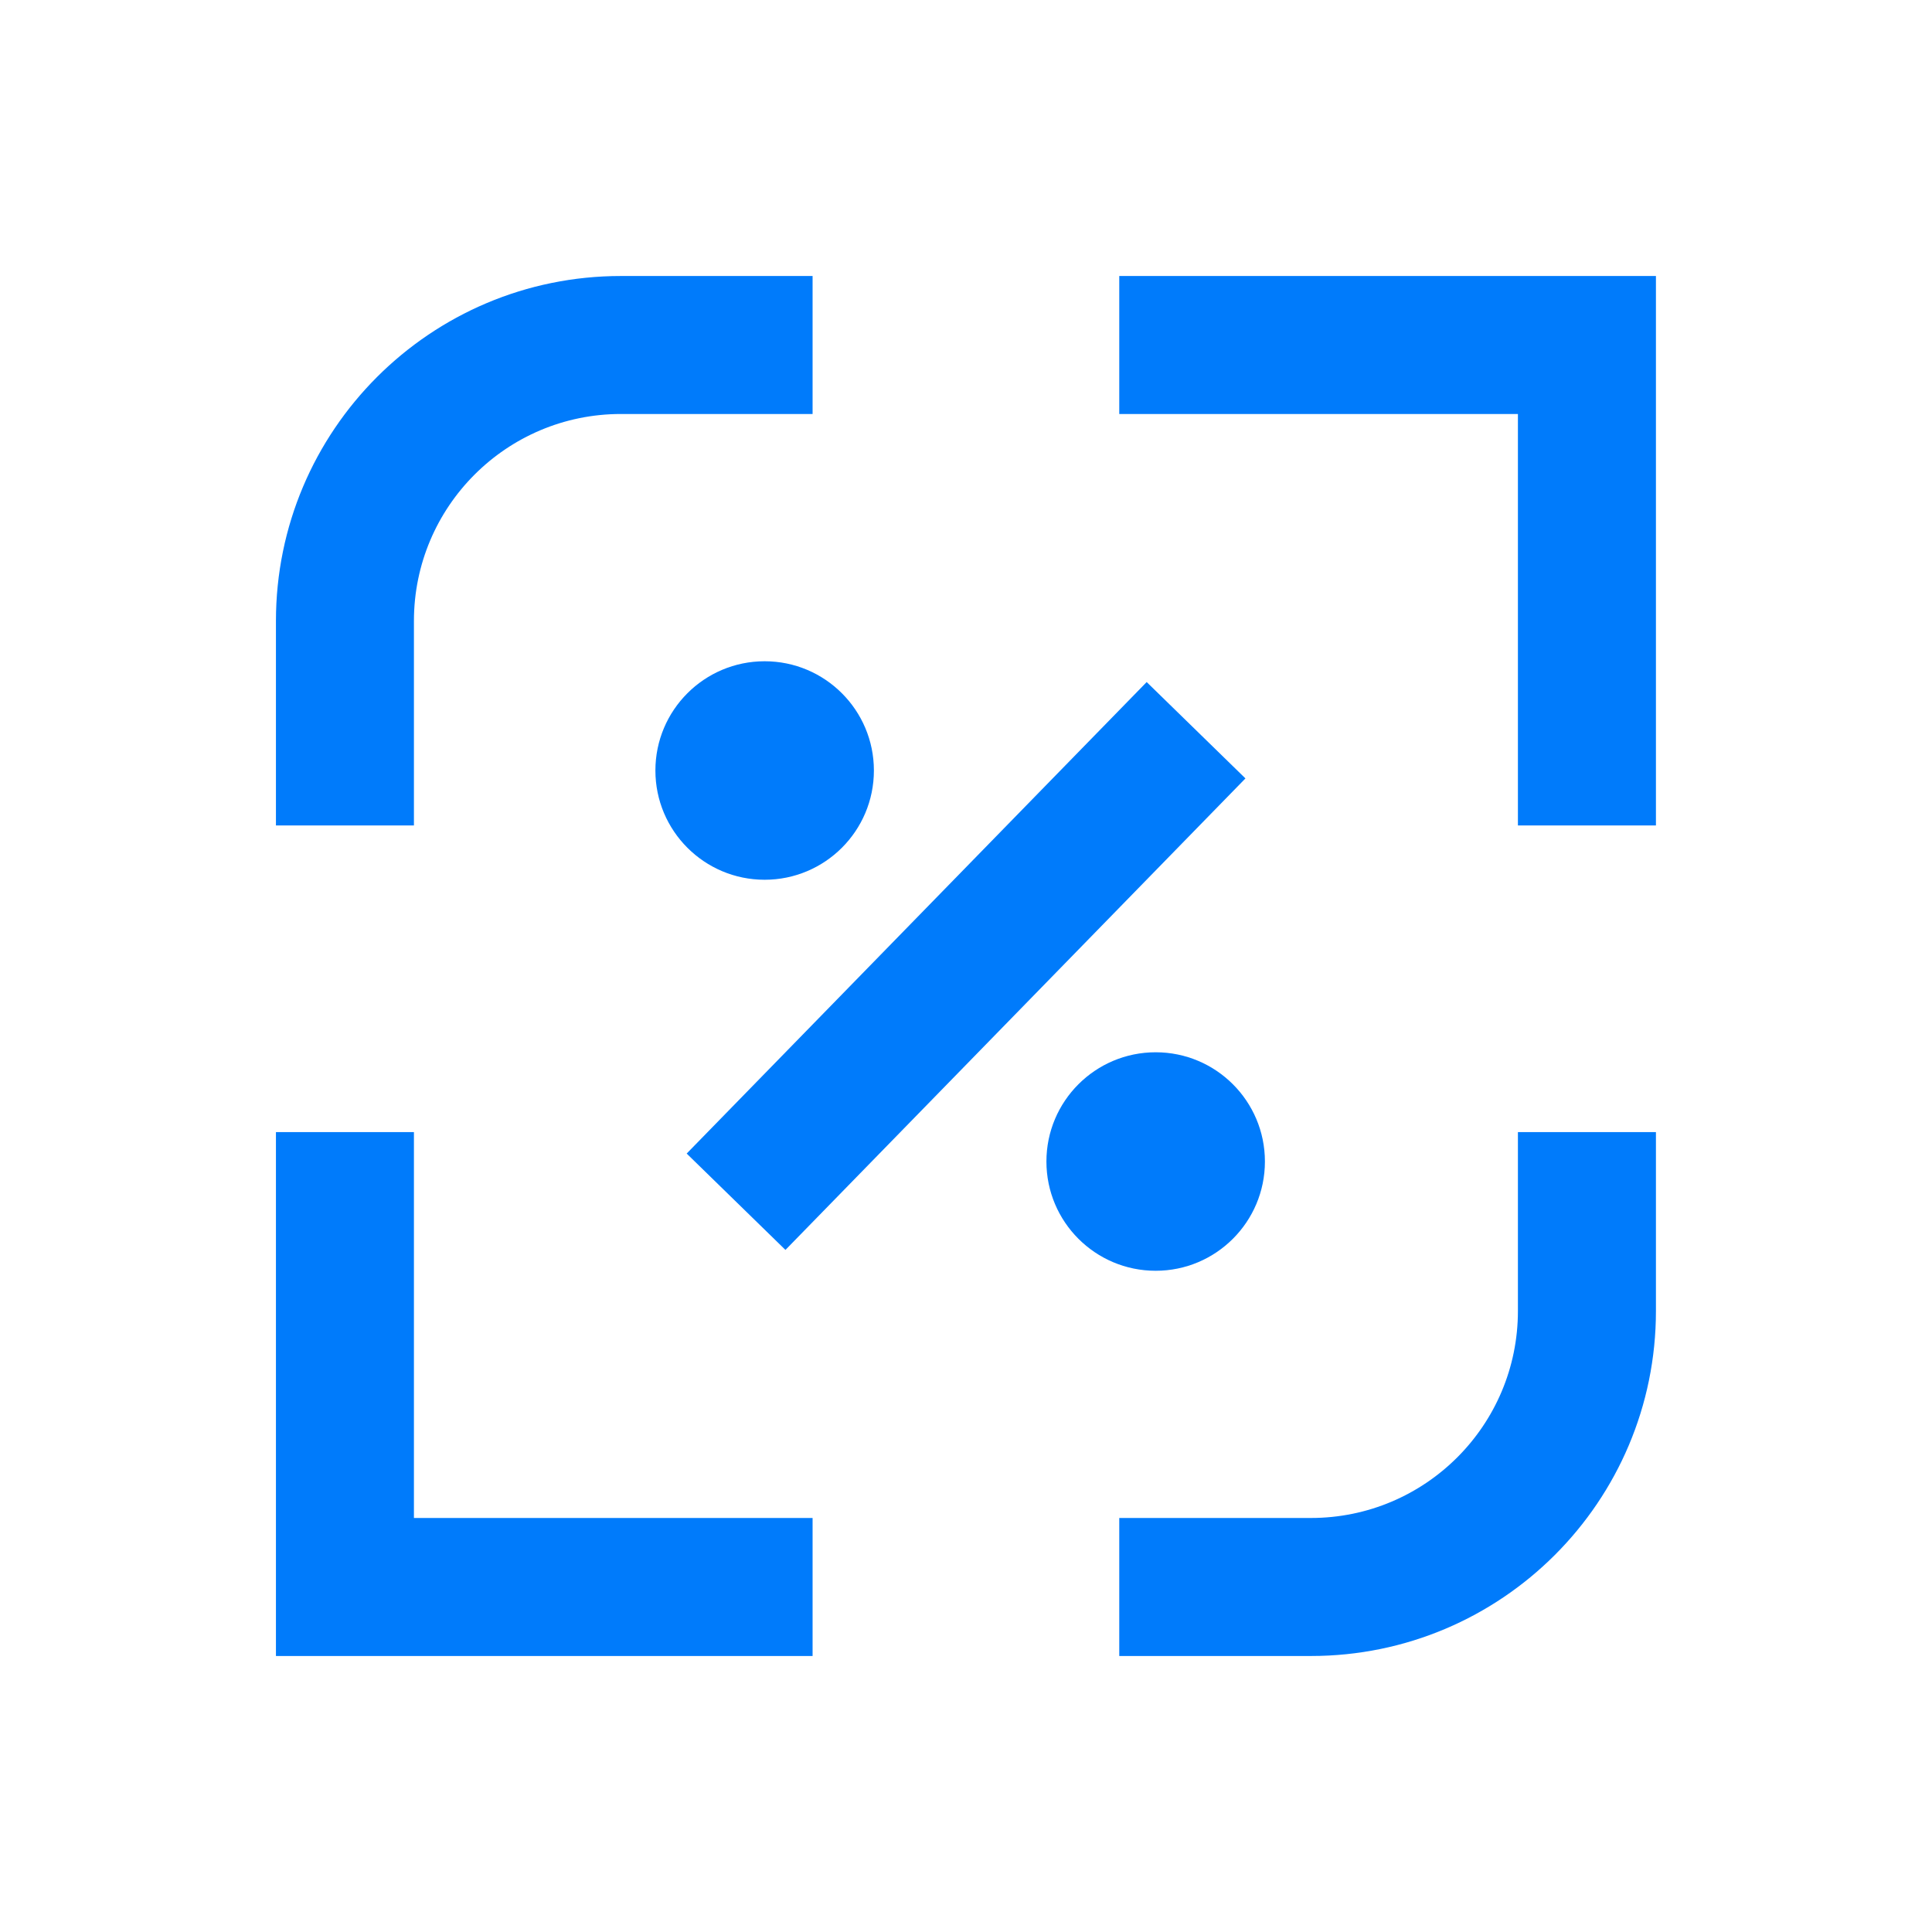 <svg width="64" height="64" viewBox="0 0 64 64" fill="none" xmlns="http://www.w3.org/2000/svg">
<path fill-rule="evenodd" clip-rule="evenodd" d="M37.077 54.857L43.426 54.857C49.738 54.857 54.855 49.74 54.855 43.428L54.855 9.143L37.077 9.143V13.714L50.283 13.714L50.283 27.344H54.855L54.855 37.502H50.283V43.428C50.283 47.215 47.213 50.285 43.426 50.285L37.077 50.285V54.857ZM26.918 13.714L26.918 9.143L20.569 9.143C14.257 9.143 9.141 14.259 9.141 20.571L9.141 27.344L13.712 27.344L13.712 20.571C13.712 16.784 16.782 13.714 20.569 13.714L26.918 13.714ZM26.918 50.285V54.857H9.141L9.141 37.502H13.712L13.712 50.285H26.918Z" fill="#007BFB"/>
<circle cx="25.33" cy="25.524" r="3.619" fill="#007BFB"/>
<circle cx="38.283" cy="38.477" r="3.619" fill="#007BFB"/>
<path d="M24.383 39.809L39.621 24.19" stroke="#007BFB" stroke-width="4.571"/>
</svg>
